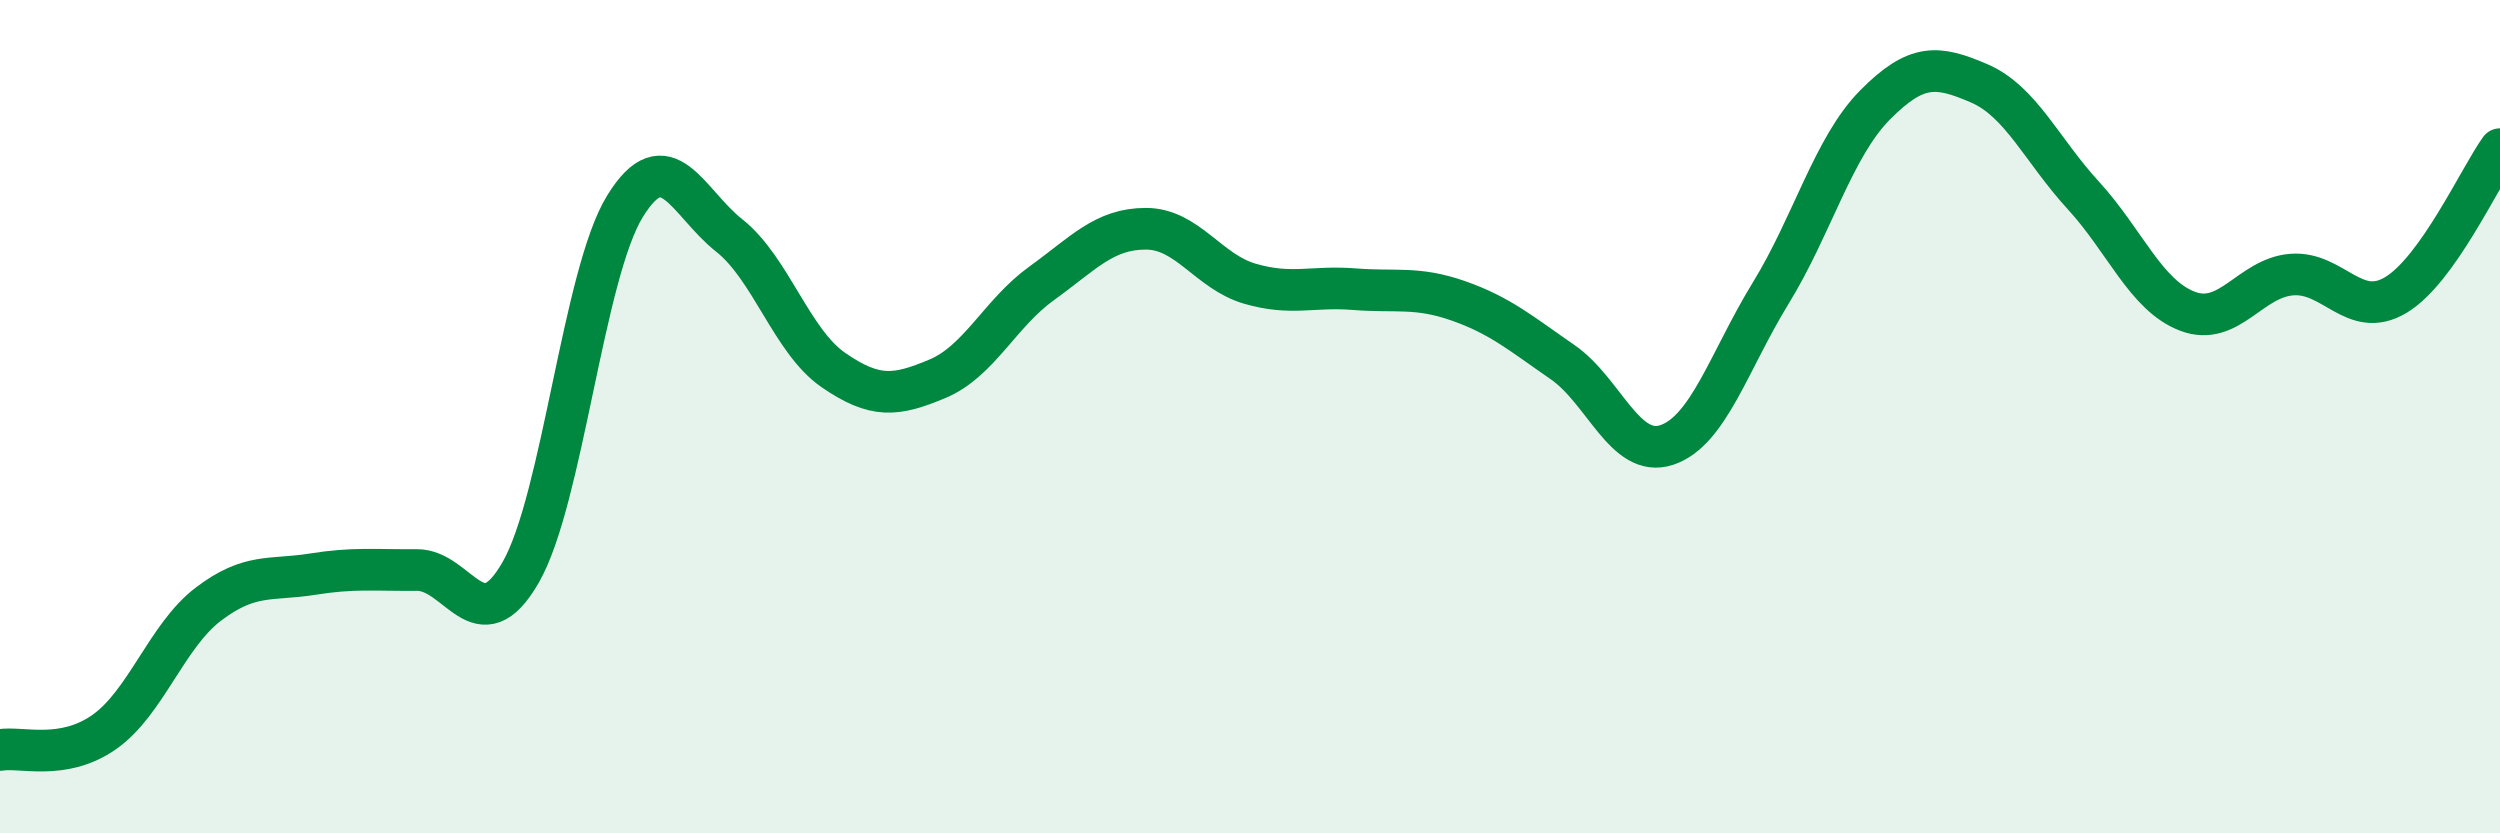 
    <svg width="60" height="20" viewBox="0 0 60 20" xmlns="http://www.w3.org/2000/svg">
      <path
        d="M 0,18 C 0.5,17.91 1.5,18.27 2.5,17.57 C 3.5,16.87 4,15.26 5,14.5 C 6,13.74 6.5,13.94 7.5,13.78 C 8.5,13.62 9,13.69 10,13.68 C 11,13.67 11.5,15.48 12.5,13.73 C 13.5,11.98 14,6.57 15,4.95 C 16,3.33 16.5,4.86 17.5,5.65 C 18.5,6.44 19,8.19 20,8.88 C 21,9.57 21.5,9.51 22.5,9.09 C 23.5,8.67 24,7.52 25,6.8 C 26,6.08 26.5,5.49 27.5,5.49 C 28.5,5.49 29,6.52 30,6.81 C 31,7.1 31.5,6.86 32.5,6.94 C 33.5,7.02 34,6.87 35,7.22 C 36,7.57 36.5,8 37.5,8.69 C 38.5,9.38 39,11.01 40,10.68 C 41,10.35 41.5,8.66 42.5,7.03 C 43.5,5.4 44,3.53 45,2.52 C 46,1.51 46.5,1.57 47.5,2 C 48.5,2.43 49,3.6 50,4.69 C 51,5.78 51.5,7.09 52.5,7.47 C 53.5,7.85 54,6.67 55,6.59 C 56,6.51 56.5,7.68 57.5,7.08 C 58.5,6.48 59.5,4.28 60,3.58L60 20L0 20Z"
        fill="#008740"
        opacity="0.1"
        stroke-linecap="round"
        stroke-linejoin="round"
      />
      <path
        d="M 0,18 C 0.5,17.91 1.5,18.27 2.5,17.57 C 3.5,16.87 4,15.26 5,14.5 C 6,13.74 6.5,13.94 7.5,13.78 C 8.5,13.62 9,13.69 10,13.68 C 11,13.67 11.5,15.48 12.5,13.73 C 13.5,11.98 14,6.57 15,4.95 C 16,3.33 16.5,4.86 17.5,5.65 C 18.5,6.44 19,8.19 20,8.88 C 21,9.57 21.5,9.51 22.5,9.09 C 23.5,8.67 24,7.52 25,6.8 C 26,6.08 26.5,5.49 27.5,5.49 C 28.5,5.49 29,6.52 30,6.81 C 31,7.1 31.5,6.86 32.5,6.94 C 33.5,7.02 34,6.87 35,7.22 C 36,7.57 36.5,8 37.5,8.69 C 38.5,9.38 39,11.01 40,10.68 C 41,10.35 41.5,8.66 42.5,7.03 C 43.5,5.4 44,3.53 45,2.52 C 46,1.51 46.5,1.57 47.5,2 C 48.5,2.43 49,3.6 50,4.69 C 51,5.78 51.5,7.09 52.5,7.47 C 53.5,7.85 54,6.67 55,6.59 C 56,6.51 56.5,7.68 57.5,7.08 C 58.5,6.48 59.5,4.28 60,3.58"
        stroke="#008740"
        stroke-width="1"
        fill="none"
        stroke-linecap="round"
        stroke-linejoin="round"
      />
    </svg>
  